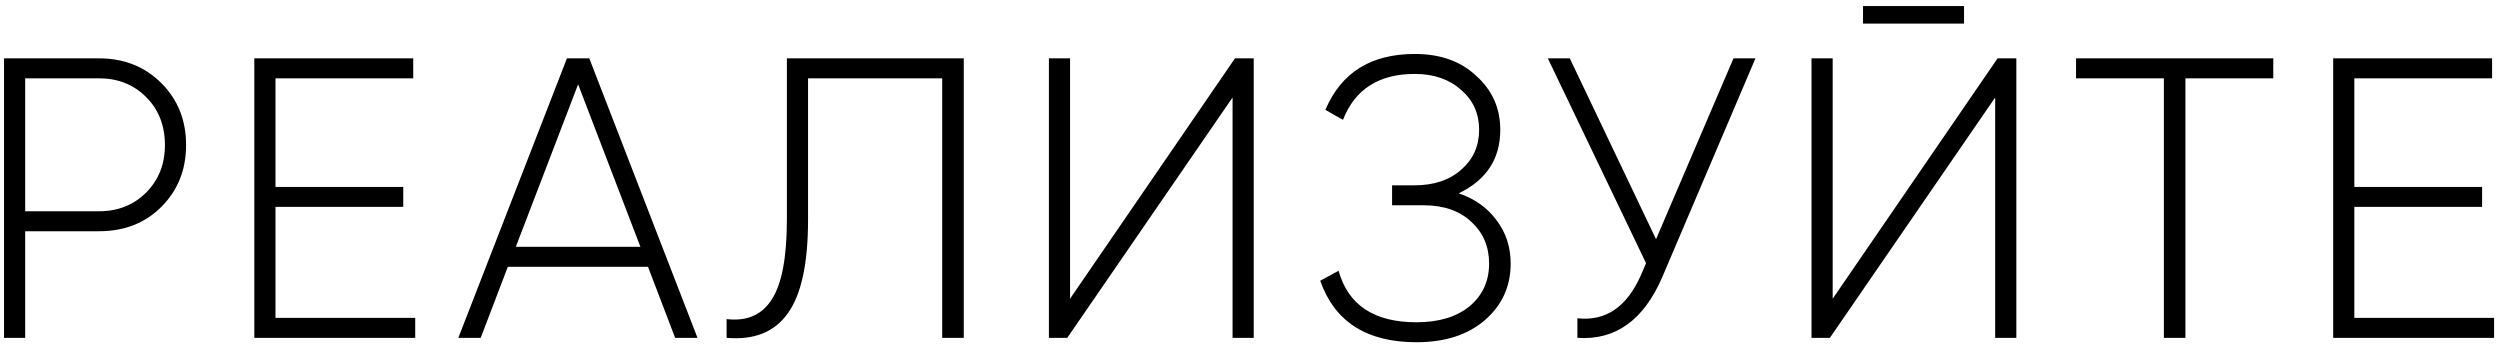 <?xml version="1.0" encoding="UTF-8"?> <svg xmlns="http://www.w3.org/2000/svg" width="407" height="56" viewBox="0 0 407 56" fill="none"> <path d="M0.655 9.5H16.125C20.198 9.5 23.578 10.843 26.265 13.53C28.952 16.217 30.295 19.575 30.295 23.605C30.295 27.635 28.952 30.993 26.265 33.68C23.622 36.323 20.242 37.645 16.125 37.645H4.1V55H0.655V9.5ZM4.1 34.395H16.125C19.202 34.395 21.758 33.377 23.795 31.34C25.832 29.303 26.85 26.725 26.85 23.605C26.85 20.442 25.832 17.842 23.795 15.805C21.758 13.768 19.202 12.75 16.125 12.75H4.1V34.395ZM44.849 33.68V51.75H67.599V55H41.404V9.5H67.274V12.75H44.849V30.43H65.649V33.68H44.849ZM113.552 55H109.912L105.492 43.43H82.677L78.257 55H74.617L92.297 9.5H95.937L113.552 55ZM94.117 13.725L83.977 40.18H104.257L94.117 13.725ZM118.291 55V51.945C121.585 52.335 124.033 51.273 125.636 48.76C127.283 46.247 128.106 41.892 128.106 35.695V9.5H156.901V55H153.391V12.75H131.551V35.76C131.551 42.91 130.446 48.002 128.236 51.035C126.07 54.068 122.755 55.39 118.291 55ZM204.107 55H200.662V15.87L173.752 55H170.762V9.5H174.207V48.63L201.052 9.5H204.107V55ZM237.486 31.47C240.129 32.38 242.188 33.853 243.661 35.89C245.178 37.883 245.936 40.223 245.936 42.91C245.936 46.637 244.528 49.713 241.711 52.14C238.938 54.523 235.233 55.715 230.596 55.715C222.493 55.715 217.271 52.378 214.931 45.705L217.921 44.08C219.481 49.67 223.706 52.465 230.596 52.465C234.236 52.465 237.118 51.598 239.241 49.865C241.364 48.088 242.426 45.77 242.426 42.91C242.426 40.137 241.451 37.862 239.501 36.085C237.594 34.308 235.016 33.42 231.766 33.42H226.631V30.17H230.271C233.434 30.17 235.969 29.325 237.876 27.635C239.826 25.945 240.801 23.778 240.801 21.135C240.801 18.492 239.826 16.325 237.876 14.635C235.926 12.902 233.413 12.035 230.336 12.035C224.486 12.035 220.586 14.527 218.636 19.51L215.776 17.885C218.333 11.818 223.186 8.785 230.336 8.785C234.496 8.785 237.833 9.977 240.346 12.36C242.946 14.7 244.246 17.625 244.246 21.135C244.246 25.858 241.993 29.303 237.486 31.47ZM269.603 38.945L282.213 9.5H285.788L270.643 45.055C267.61 52.118 262.995 55.433 256.798 55V51.815C261.435 52.335 264.902 49.952 267.198 44.665L267.978 42.845L251.988 9.5H255.563L269.603 38.945ZM319.745 3.845H303.3V0.985H319.745V3.845ZM328.26 55H324.815V15.87L297.905 55H294.915V9.5H298.36V48.63L325.205 9.5H328.26V55ZM337.979 9.5H370.089V12.75H355.789V55H352.279V12.75H337.979V9.5ZM383.286 33.68V51.75H406.036V55H379.841V9.5H405.711V12.75H383.286V30.43H404.086V33.68H383.286Z" fill="black"></path> </svg> 